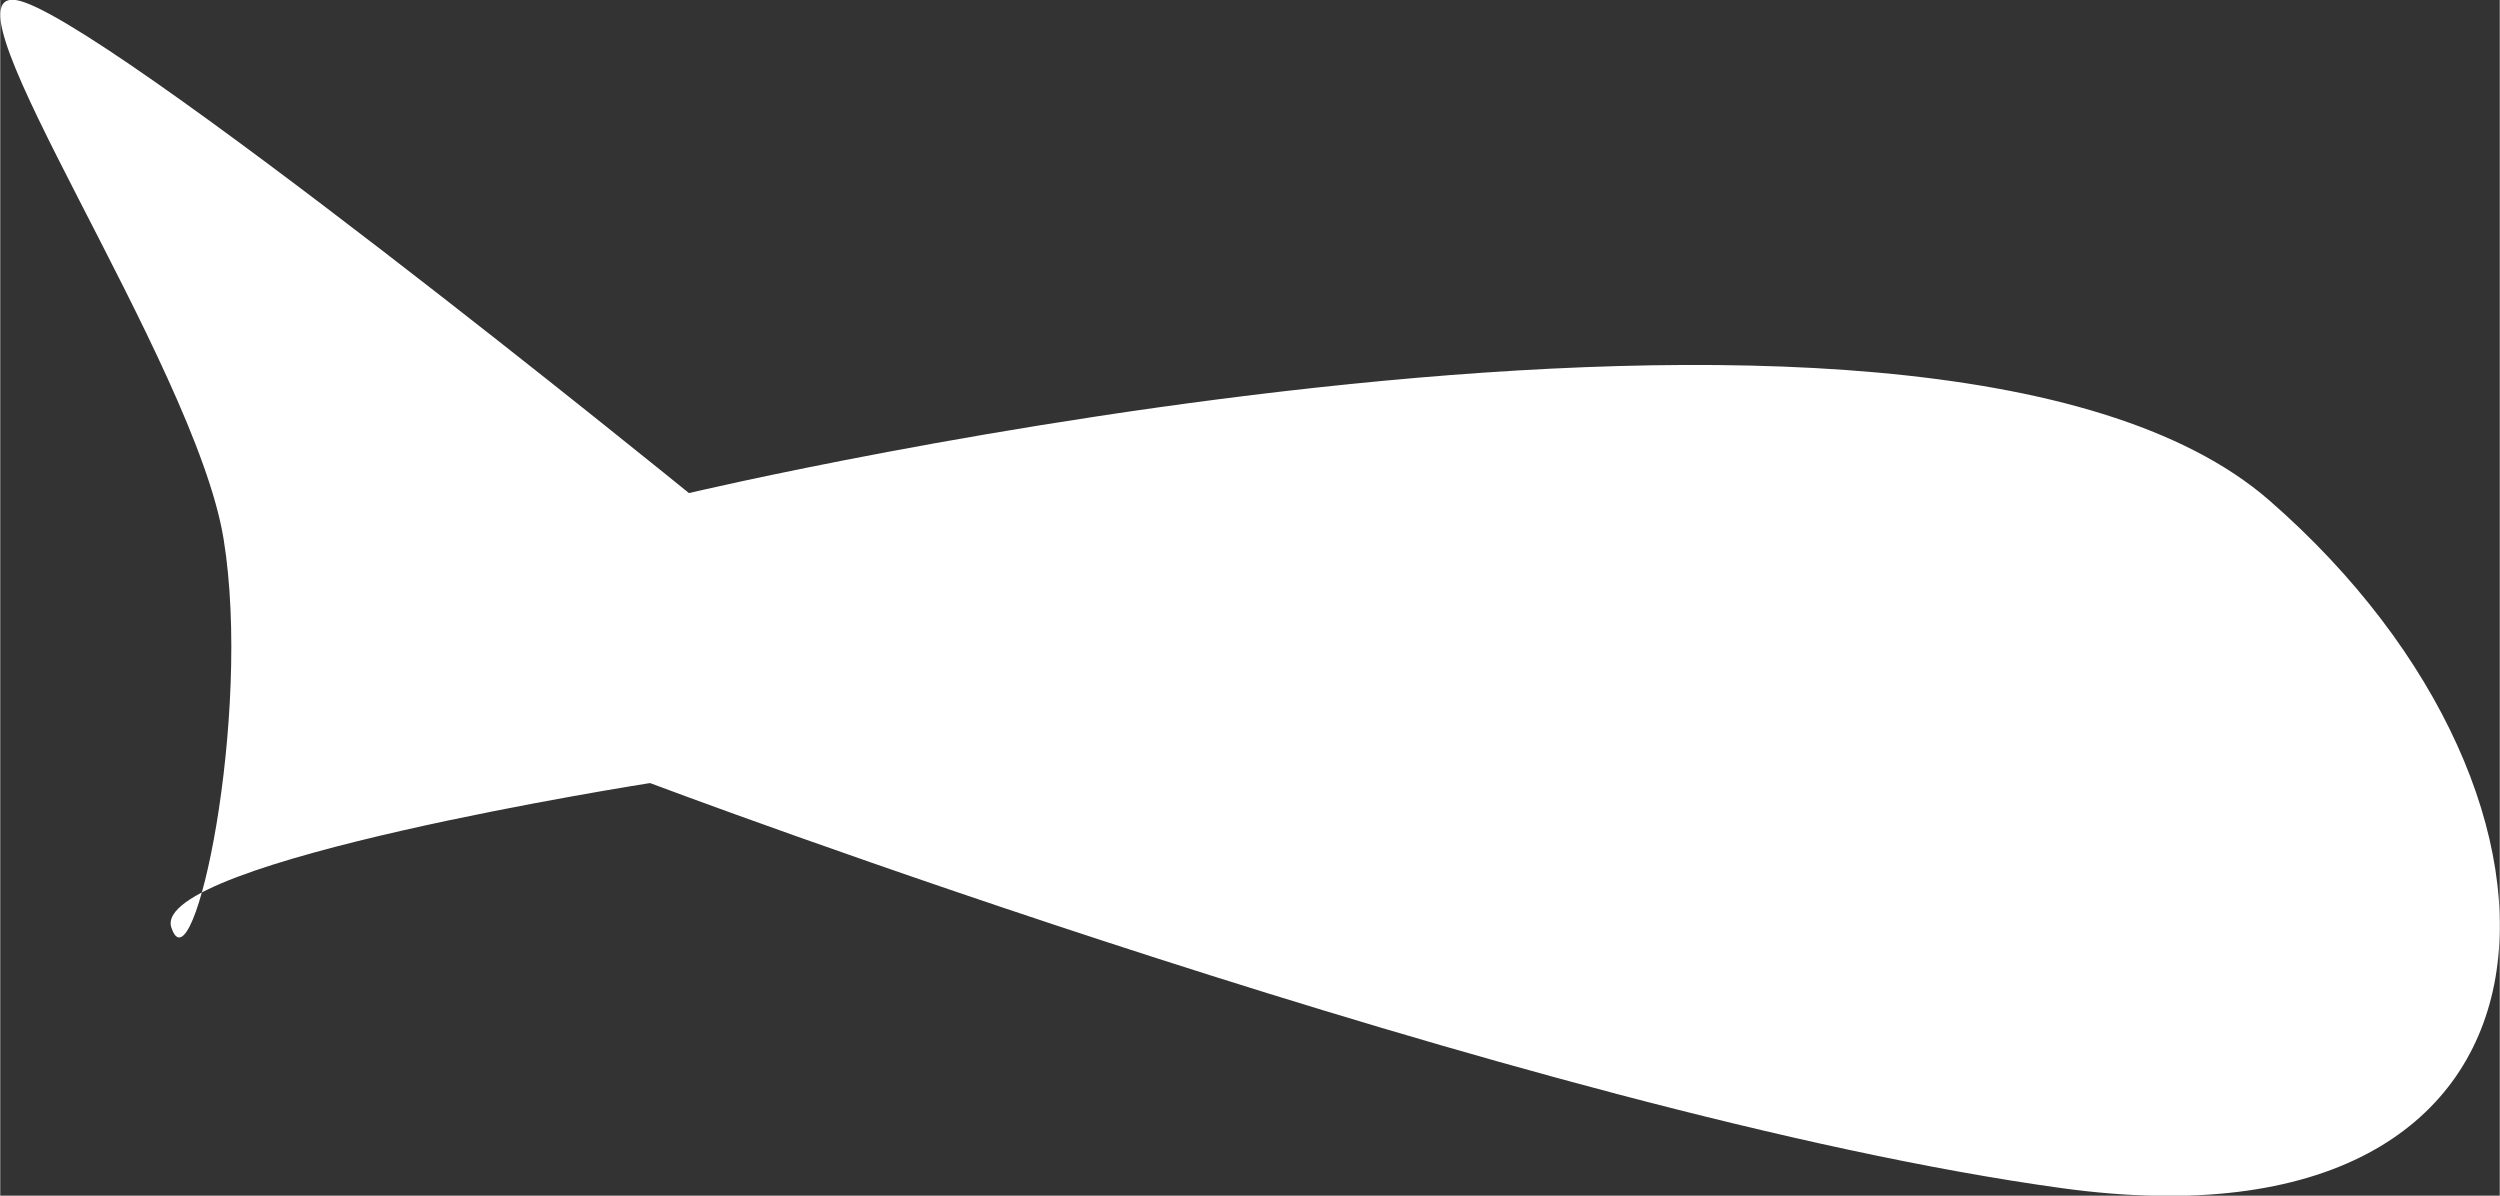 <?xml version="1.0" encoding="UTF-8"?><svg xmlns="http://www.w3.org/2000/svg" id="Layer_165f371d61fbf1" data-name="Layer 1" viewBox="0 0 46.89 22.43" aria-hidden="true" width="46px" height="22px">
  <rect x="0" y="0" width="46.89" height="22.43" fill="#333333" stroke="none"/>
  <defs><linearGradient class="cerosgradient" data-cerosgradient="true" id="CerosGradient_idd3b25e758" gradientUnits="userSpaceOnUse" x1="50%" y1="100%" x2="50%" y2="0%"><stop offset="0%" stop-color="#d1d1d1"/><stop offset="100%" stop-color="#d1d1d1"/></linearGradient><linearGradient/>
    <style>
      .cls-1-65f371d61fbf1{
        fill: #fff;
        stroke-width: 0px;
      }
    </style>
  </defs>
  <path class="cls-1-65f371d61fbf1" d="M12.92,9.25s23.19-5.5,29.65.14c6.46,5.63,6.08,14.27-3.89,12.9-9.97-1.37-26.49-7.6-26.49-7.6,0,0-9.39,1.47-8.98,2.71.41,1.24,1.52-3.97.98-7.29C3.65,6.79-1.22-.2.29,0c1.51.21,12.63,9.25,12.63,9.25Z"/>
</svg>